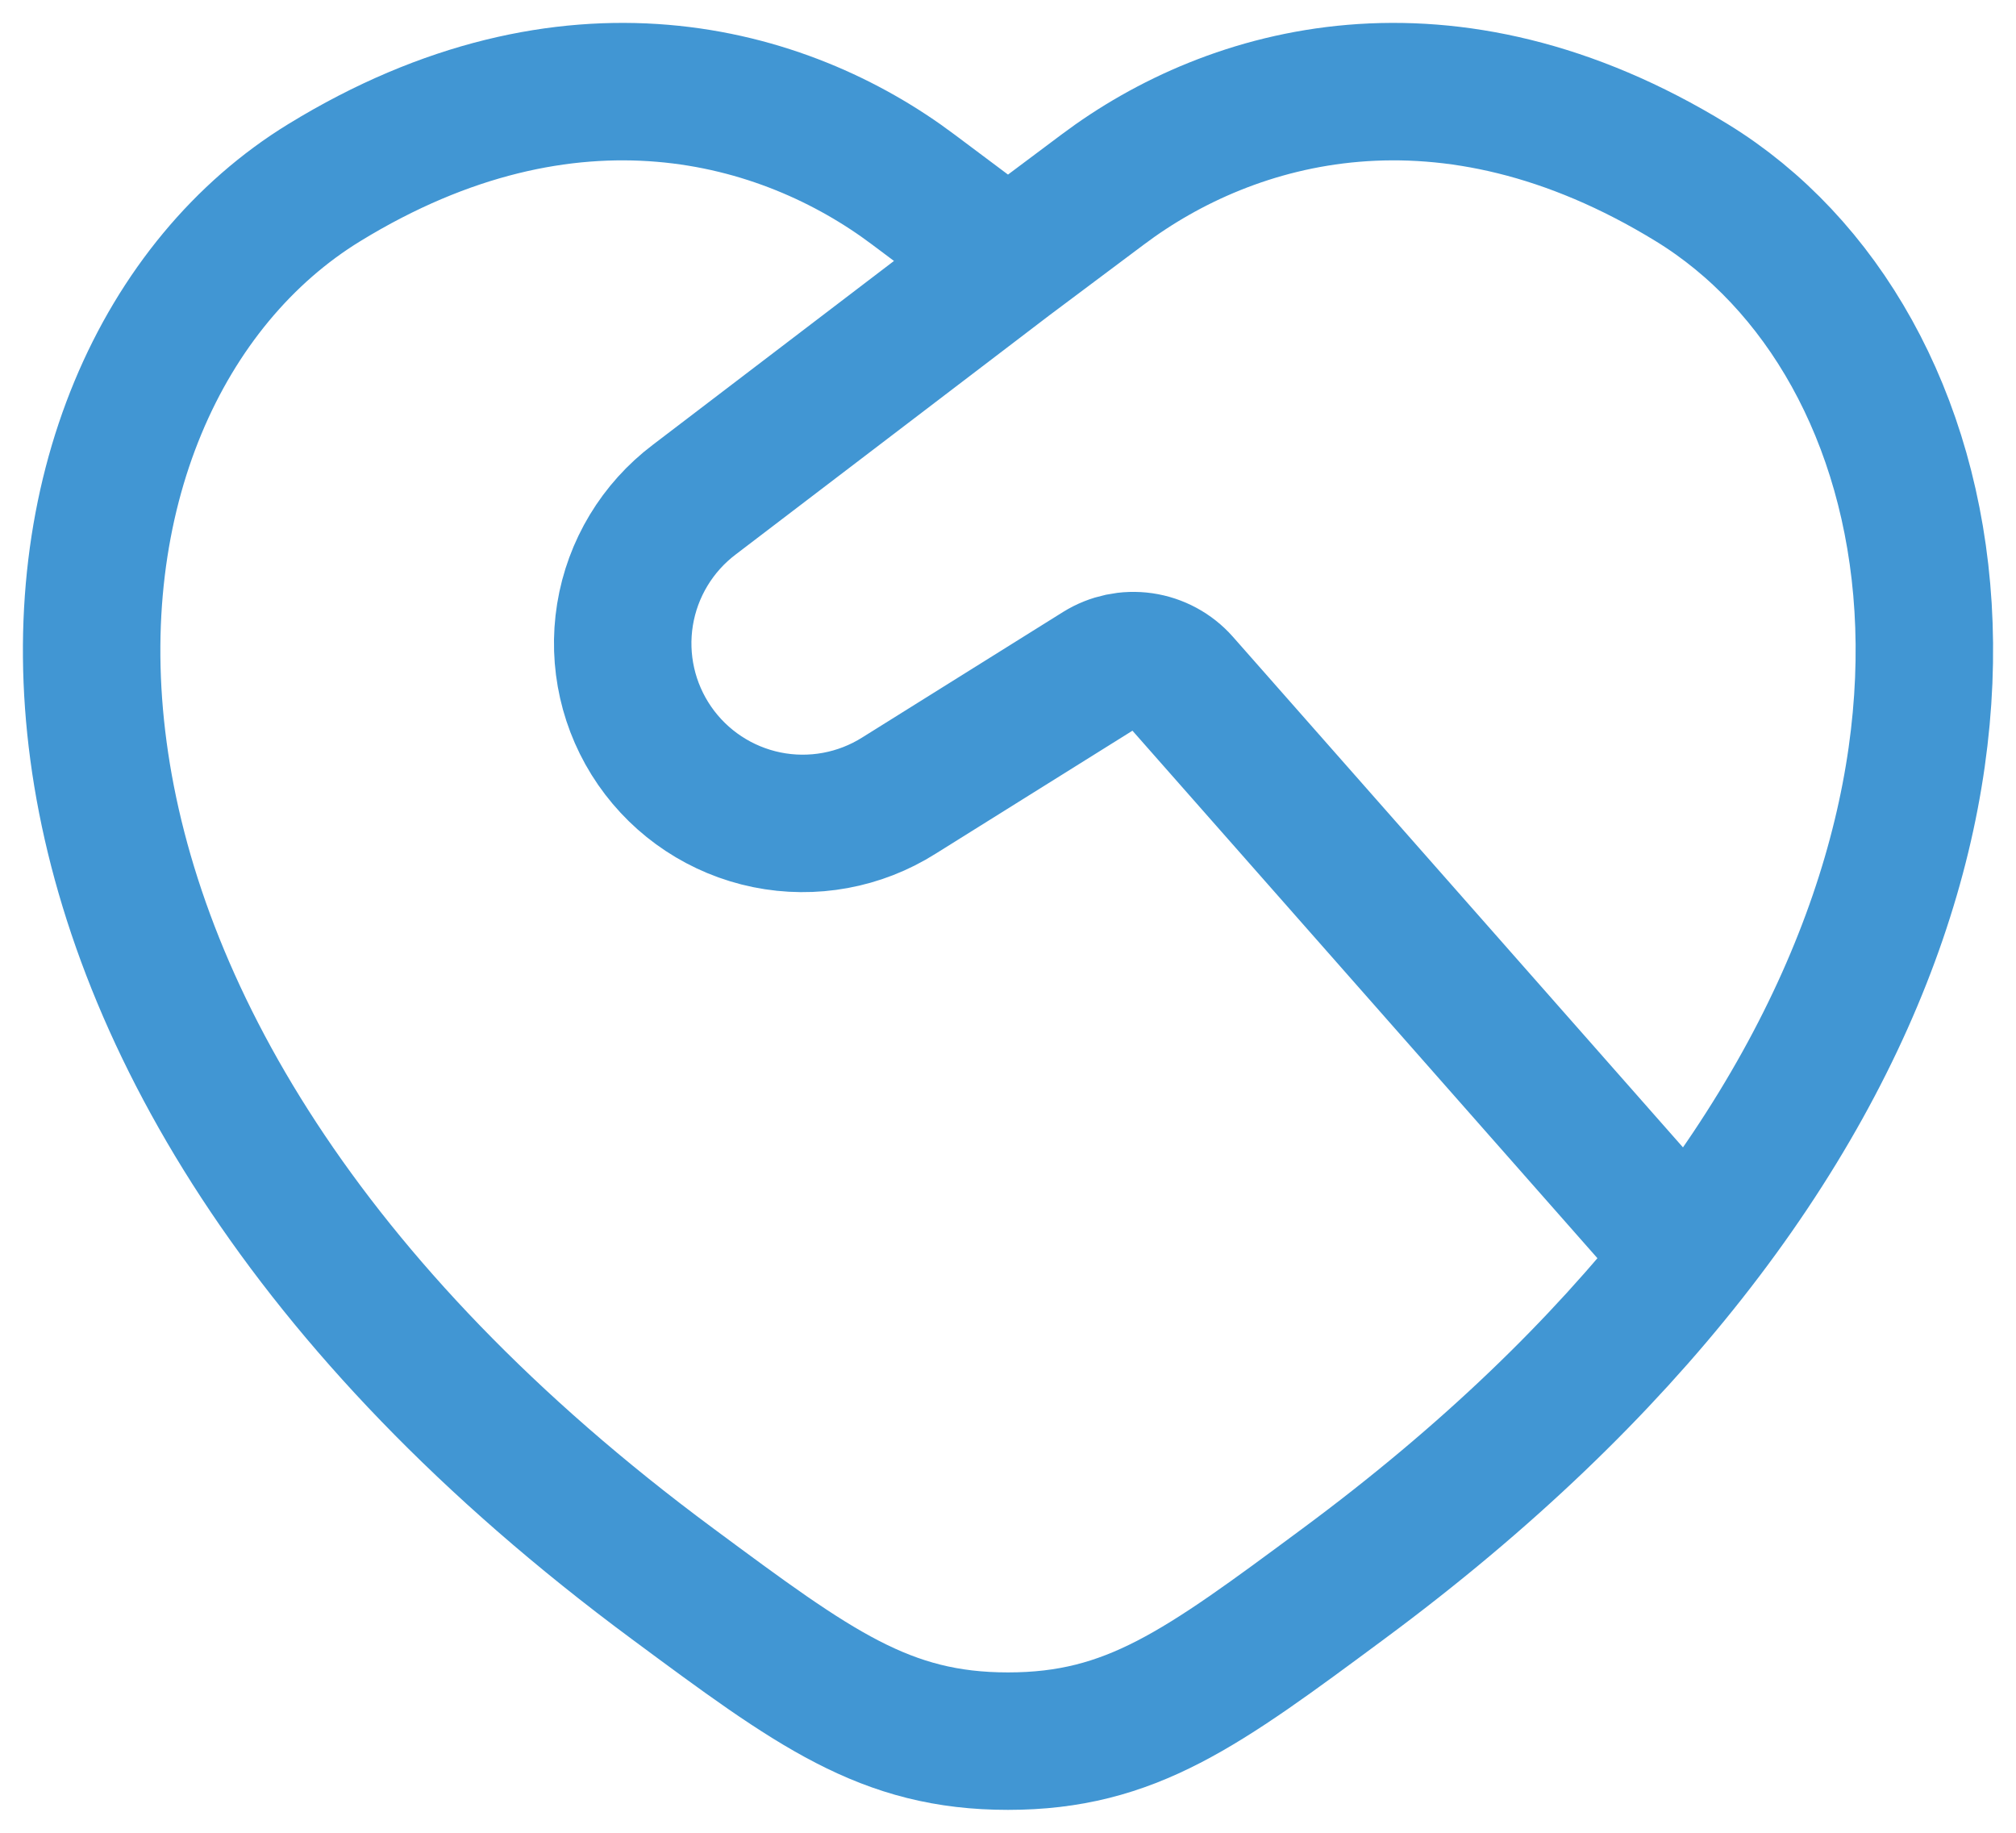 <?xml version="1.0" encoding="UTF-8"?> <svg xmlns="http://www.w3.org/2000/svg" width="44" height="40" viewBox="0 0 44 40" fill="none"><path d="M36.834 27.426C44.736 17.406 42.602 7.47 36.926 3.988C31.562 0.698 26.88 2.024 24.068 4.136L22 5.684M36.834 27.426C34.938 29.832 32.464 32.24 29.32 34.566C26.23 36.856 24.684 38 22 38C19.316 38 17.772 36.856 14.68 34.566C-1.556 22.55 0.036 8.306 7.074 3.988C12.438 0.698 17.12 2.024 19.932 4.136L22 5.684M36.834 27.426L25.784 14.89C25.565 14.642 25.264 14.48 24.937 14.432C24.609 14.385 24.275 14.455 23.994 14.63L19.622 17.362C18.765 17.904 17.731 18.094 16.737 17.892C15.742 17.689 14.865 17.11 14.288 16.276C13.711 15.441 13.479 14.416 13.641 13.414C13.803 12.413 14.346 11.513 15.156 10.902L22 5.684" stroke="#4196D3" stroke-width="3" stroke-linecap="round" stroke-linejoin="round"></path></svg> 